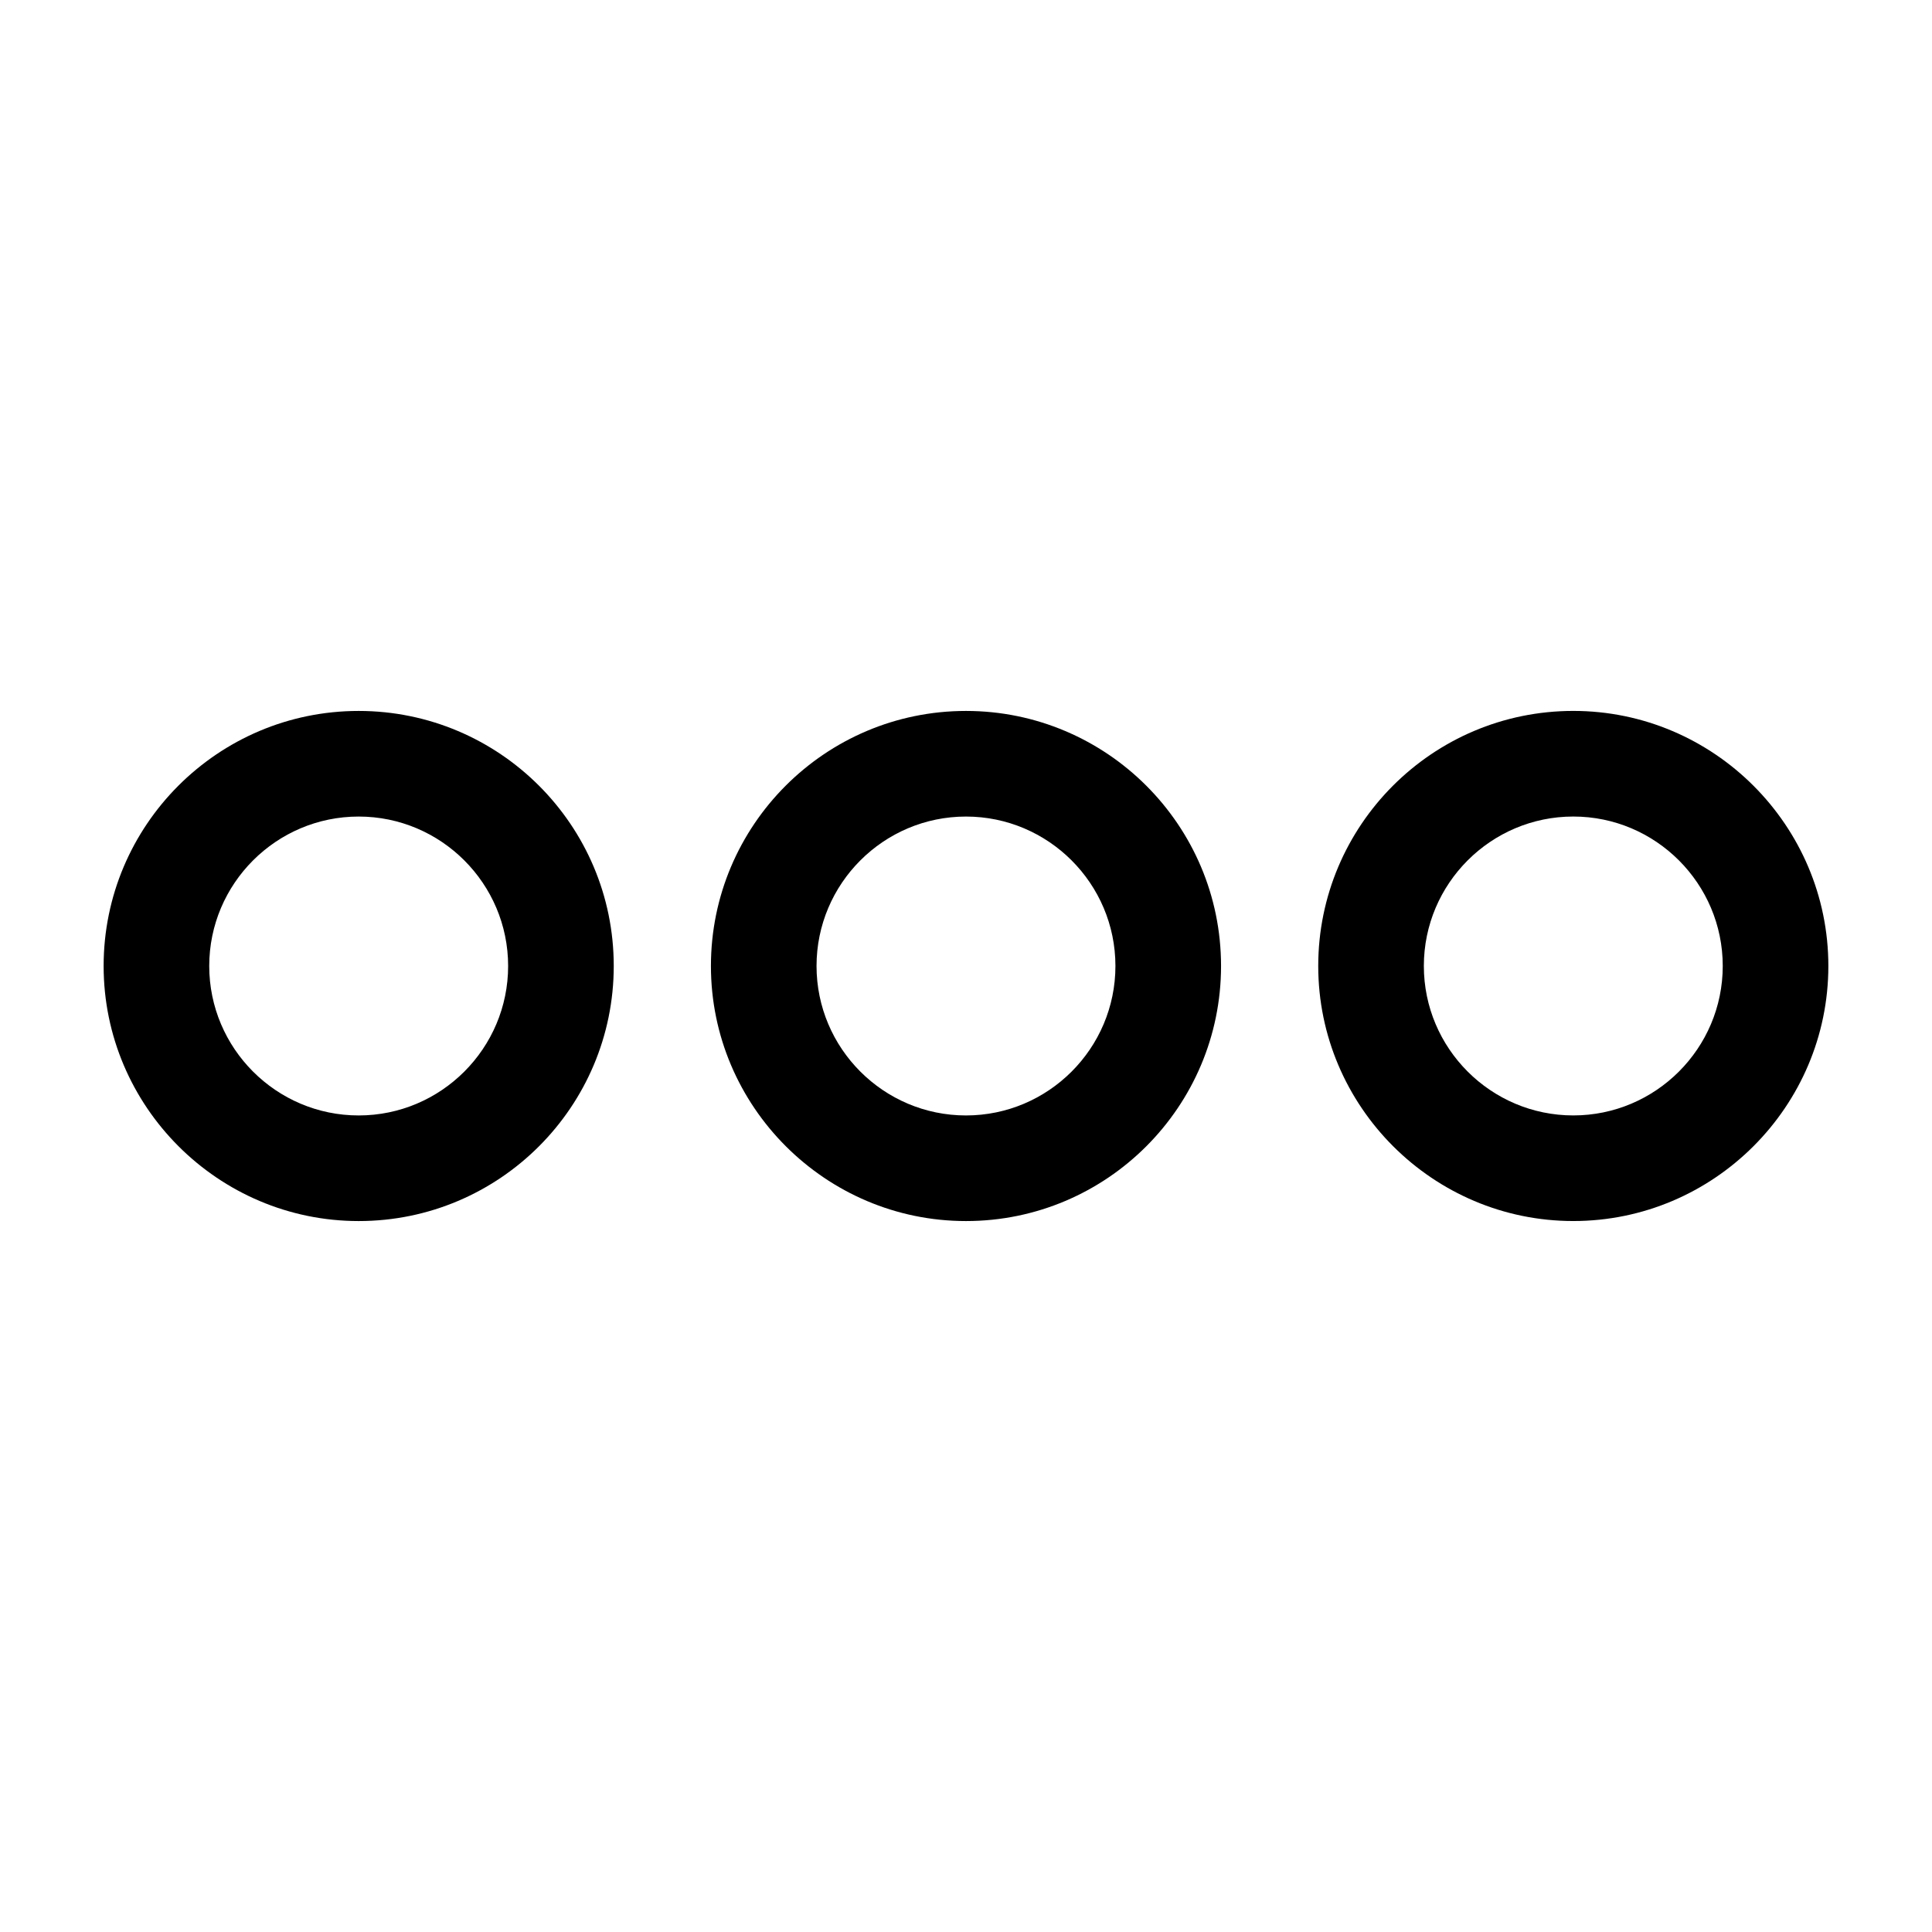 <?xml version="1.0" encoding="UTF-8"?>
<!-- Uploaded to: ICON Repo, www.iconrepo.com, Generator: ICON Repo Mixer Tools -->
<svg fill="#000000" width="800px" height="800px" version="1.1" viewBox="144 144 512 512" xmlns="http://www.w3.org/2000/svg">
 <g>
  <path d="m306.65 400c0-37.367-30.367-67.594-67.594-67.594-37.367 0-67.594 30.367-67.594 67.594s30.367 67.594 67.594 67.594c37.367 0 67.594-30.371 67.594-67.594zm-107.2 0c0-21.832 17.773-39.605 39.605-39.605 21.832 0 39.605 17.773 39.605 39.605s-17.773 39.605-39.605 39.605c-21.832 0-39.605-17.773-39.605-39.605z"/>
  <path d="m467.59 400c0-37.367-30.367-67.594-67.594-67.594-37.367 0-67.594 30.367-67.594 67.594s30.367 67.594 67.594 67.594c37.363 0 67.594-30.371 67.594-67.594zm-107.2 0c0-21.832 17.773-39.605 39.605-39.605s39.605 17.773 39.605 39.605-17.773 39.605-39.605 39.605-39.605-17.773-39.605-39.605z"/>
  <path d="m560.94 332.4c-37.367 0-67.594 30.367-67.594 67.594 0 37.227 30.367 67.594 67.594 67.594s67.594-30.367 67.594-67.594c0-37.223-30.367-67.594-67.594-67.594zm0 107.2c-21.832 0-39.605-17.773-39.605-39.605s17.773-39.605 39.605-39.605 39.605 17.773 39.605 39.605-17.773 39.605-39.605 39.605z"/>
 </g>
</svg>